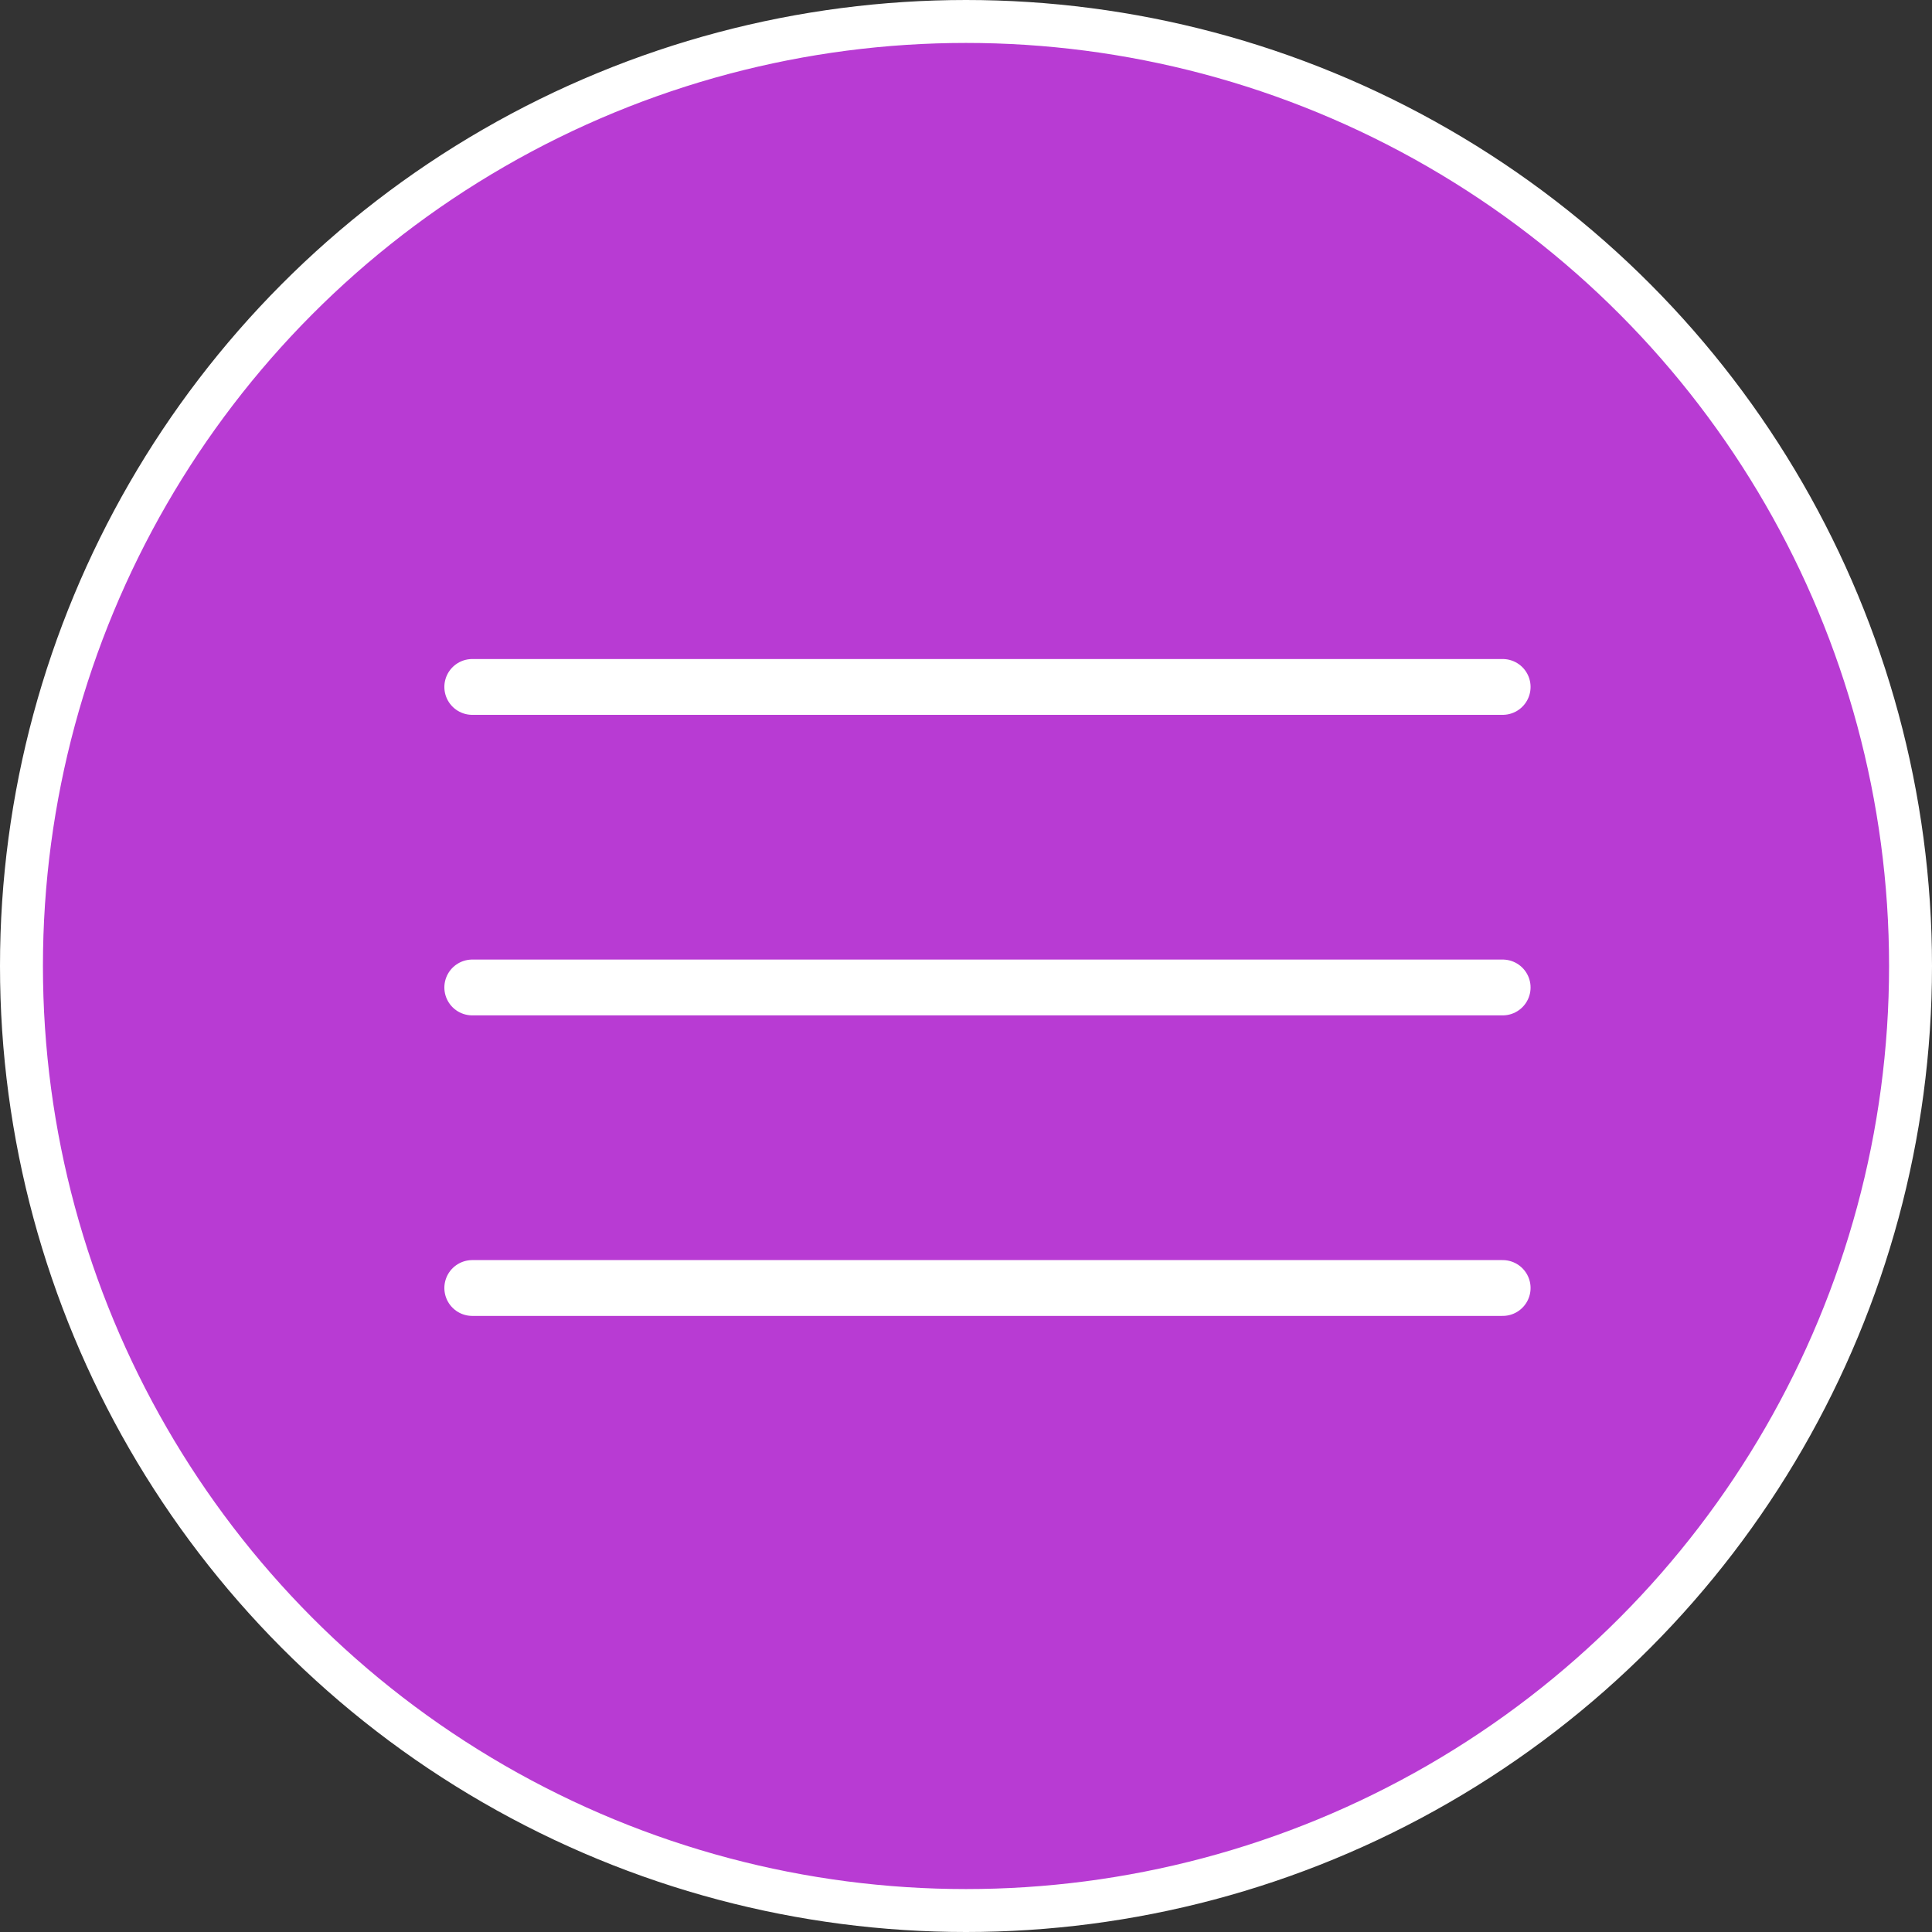 <?xml version="1.0" encoding="UTF-8"?> <svg xmlns="http://www.w3.org/2000/svg" width="45" height="45" viewBox="0 0 45 45" fill="none"><rect x="0" y="0" width="45" height="45" fill="#333333" stroke="none"/><circle cx="22.5" cy="22.5" r="22" fill="#B83BD3" stroke="white"></circle><path d="M11 16H35" stroke="white" stroke-width="1.3" stroke-linecap="round"></path><path d="M11 23H35" stroke="white" stroke-width="1.3" stroke-linecap="round"></path><path d="M11 30H35" stroke="white" stroke-width="1.3" stroke-linecap="round"></path></svg> 